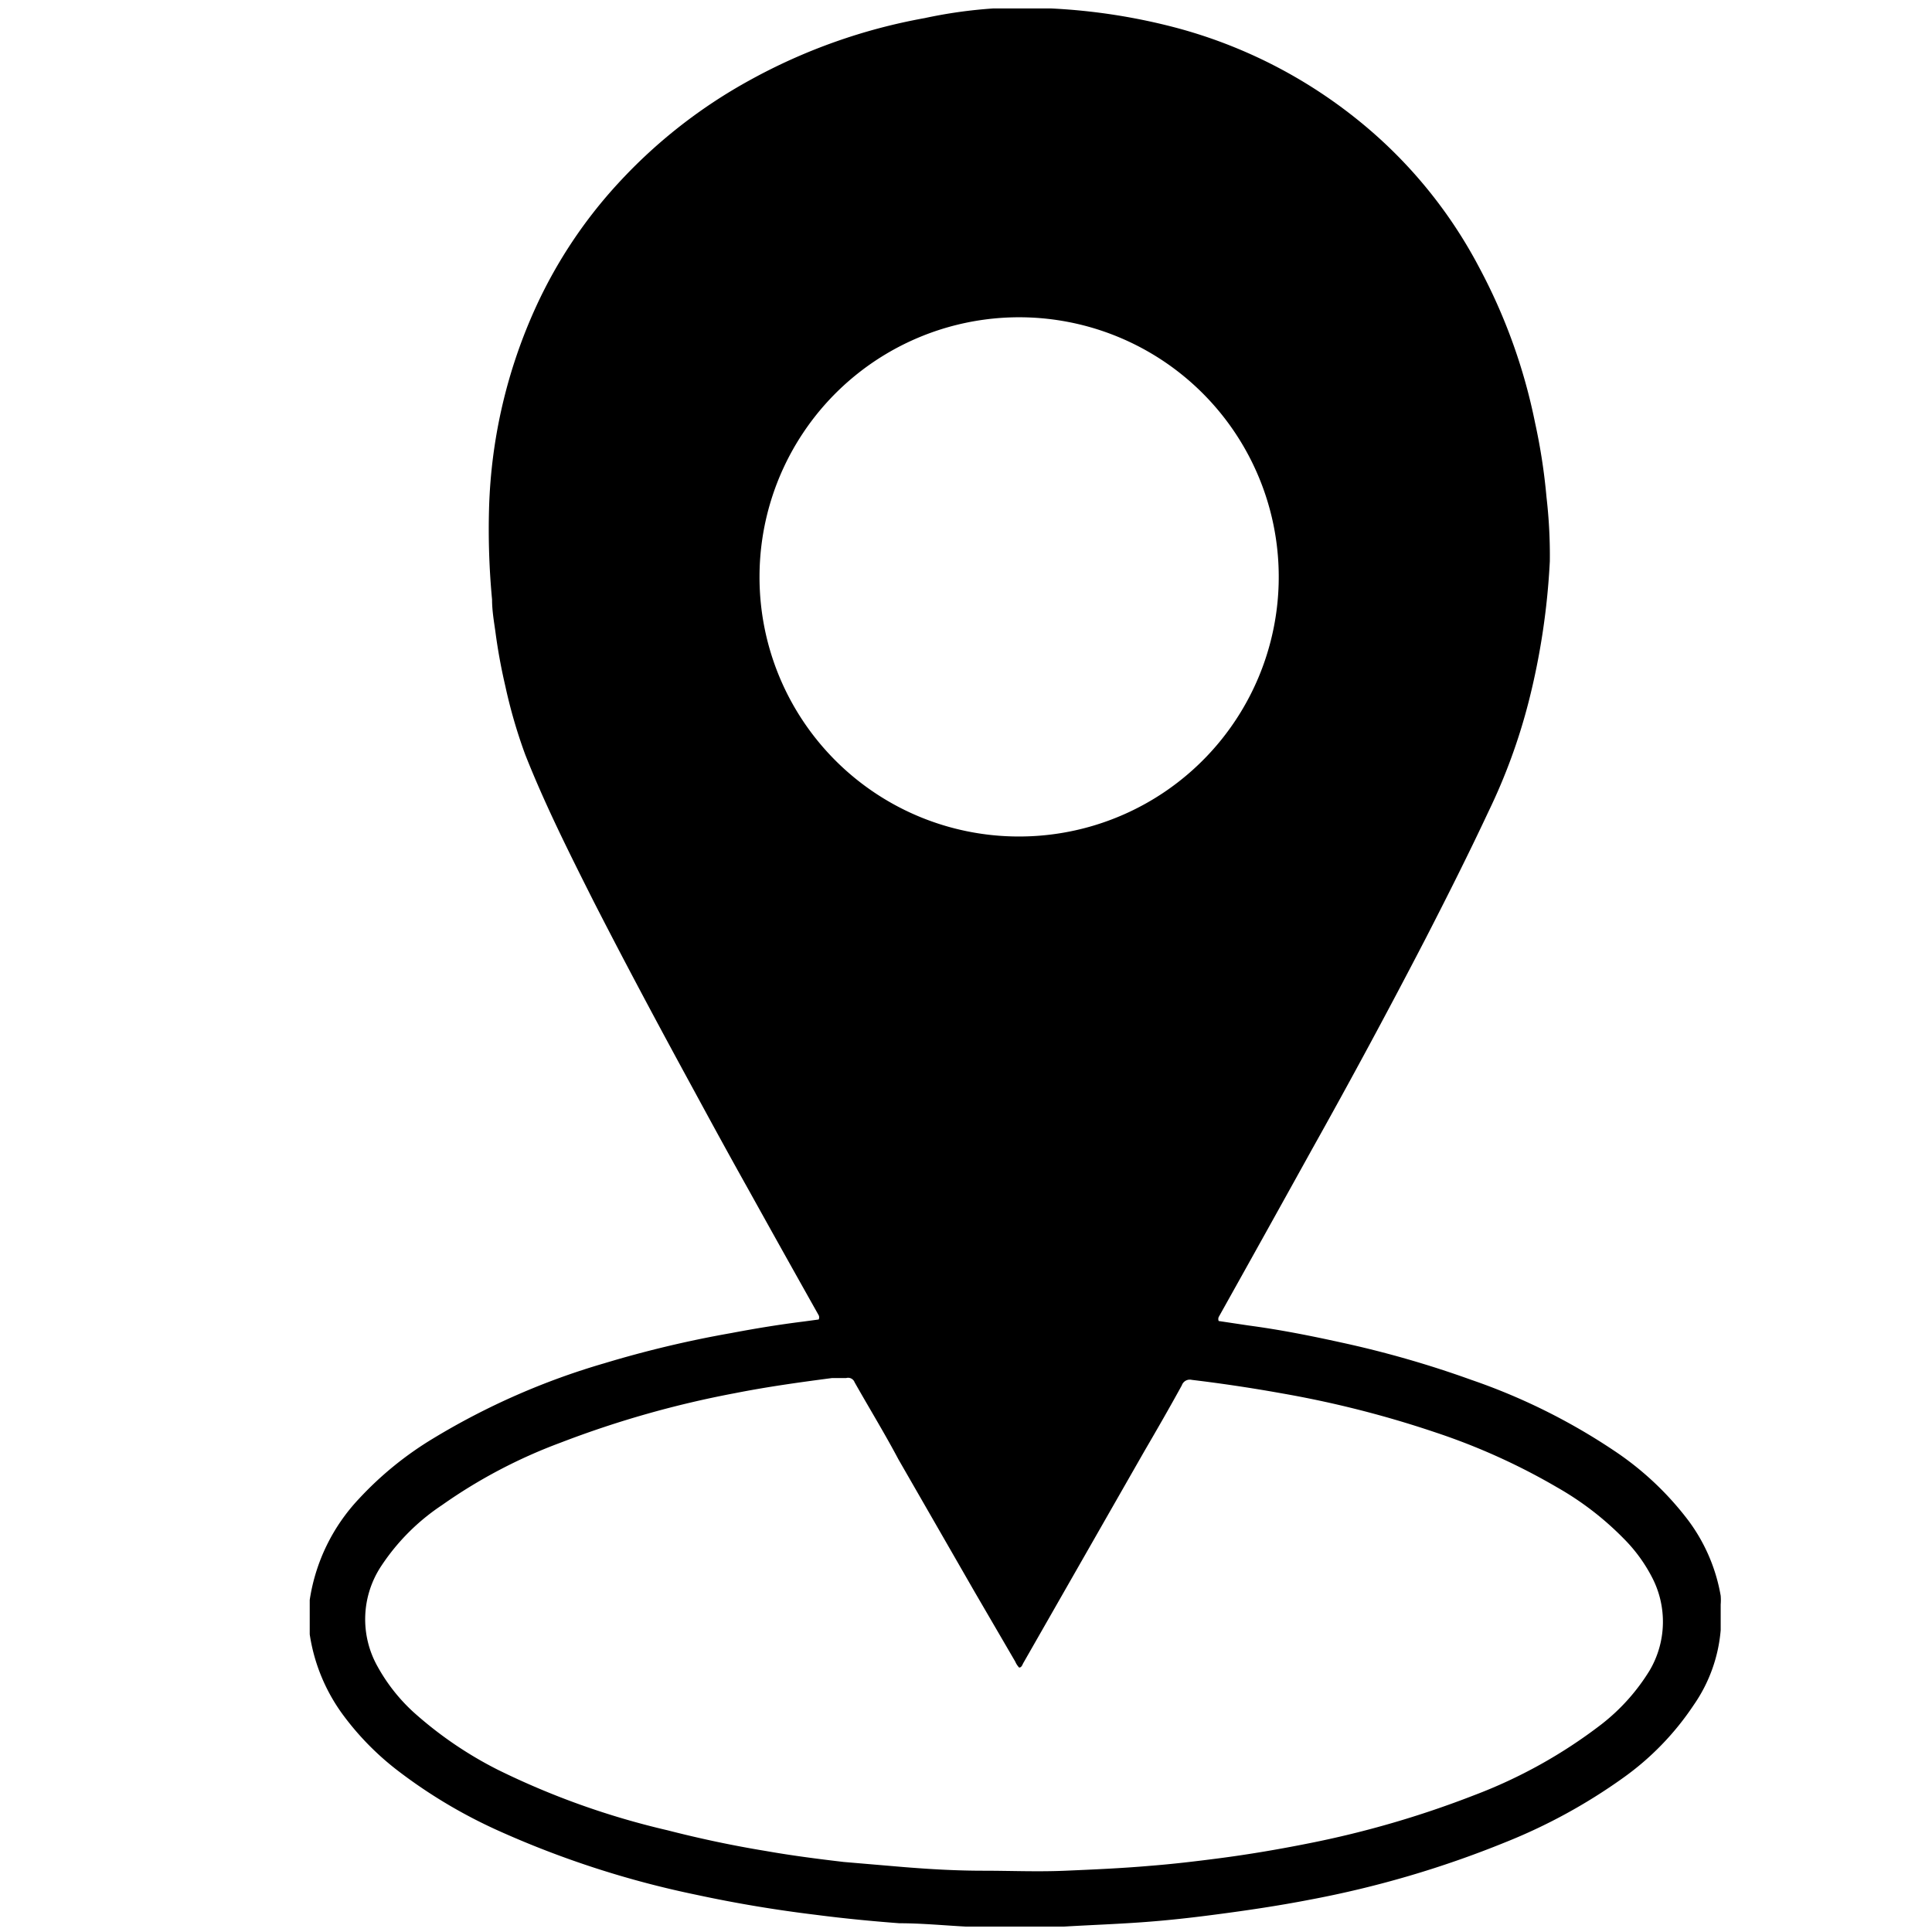 <svg data-name="Layer 1" xmlns="http://www.w3.org/2000/svg" viewBox="0 0 64 64"><title>Locatie 01</title><g class="nc-icon-wrapper"><defs></defs><path class="cls-1" d="M57 52.86a5.83 5.83 0 0 0-1.07-2.49 10.09 10.09 0 0 0-2.47-2.32 20.37 20.37 0 0 0-4.72-2.34 33.84 33.84 0 0 0-4.32-1.24c-1-.22-2-.42-3.05-.56l-1-.15a.18.18 0 0 1 0-.13q1.56-2.79 3.11-5.59 1.92-3.43 3.73-6.92c.72-1.4 1.43-2.81 2.1-4.24a19.32 19.32 0 0 0 1.33-3.64 23.65 23.65 0 0 0 .7-4.65 16.73 16.73 0 0 0-.11-2.12 19.66 19.66 0 0 0-.38-2.47A18.73 18.73 0 0 0 49 8.86a15.55 15.55 0 0 0-4.1-4.95A16.26 16.26 0 0 0 39 .93a20 20 0 0 0-4.18-.65H32.9a15.8 15.8 0 0 0-2.27.32 18.91 18.91 0 0 0-5.78 2.05 17.05 17.05 0 0 0-4.37 3.42 15.66 15.66 0 0 0-2.71 4.06 17.22 17.22 0 0 0-1.57 6.73 24.73 24.73 0 0 0 .1 3c0 .36.06.71.11 1.06.08.61.19 1.21.33 1.81A17 17 0 0 0 17.4 25c.66 1.67 1.47 3.28 2.28 4.89 1.08 2.11 2.2 4.2 3.34 6.29.58 1.07 1.17 2.15 1.77 3.22q1.16 2.09 2.33 4.17a.16.16 0 0 1 0 .14l-.52.07c-.8.1-1.59.23-2.38.38a36.18 36.18 0 0 0-4.2 1 23.68 23.68 0 0 0-5.67 2.49 11.29 11.29 0 0 0-2.46 2A6.24 6.24 0 0 0 10.26 53v1.14a6 6 0 0 0 1.09 2.65 9.25 9.25 0 0 0 1.86 1.89 16.86 16.86 0 0 0 3.38 2 31.5 31.5 0 0 0 6.49 2.09c1.3.28 2.62.5 3.94.66.92.12 1.85.21 2.77.28.73 0 1.46.07 2.19.11h3.28c.84-.05 1.68-.08 2.53-.14s1.66-.15 2.49-.26c1-.13 2.08-.29 3.11-.49a33.62 33.62 0 0 0 6.47-1.9 18.44 18.44 0 0 0 3.9-2.13 9.24 9.24 0 0 0 2.34-2.41A5.08 5.08 0 0 0 57 54v-.85a1.77 1.77 0 0 0 0-.29zM25.16 19.11a8.6 8.6 0 1 1 8.56 8.6 8.59 8.59 0 0 1-8.56-8.6zm29.49 36.22a6.67 6.67 0 0 1-1.6 1.79 16.46 16.46 0 0 1-4.22 2.35 32.49 32.49 0 0 1-5.46 1.59c-1 .2-2 .37-3 .5-.77.1-1.53.19-2.3.25-.93.08-1.85.12-2.78.16s-1.81 0-2.71 0-1.76-.05-2.63-.12l-2-.17c-.85-.1-1.71-.21-2.56-.36-1.1-.18-2.19-.41-3.28-.69a26 26 0 0 1-5.61-2 12.83 12.83 0 0 1-2.81-1.92 5.93 5.93 0 0 1-1.18-1.5 3.19 3.19 0 0 1 .13-3.35 7.13 7.13 0 0 1 2-2 17.17 17.17 0 0 1 3.93-2.07 33.12 33.12 0 0 1 5.78-1.64c1.06-.21 2.14-.36 3.21-.5h.47a.23.23 0 0 1 .28.14c.48.85 1 1.7 1.45 2.55l2.53 4.4 1.34 2.3a.69.69 0 0 0 .13.2c.09 0 .11-.11.15-.17l4-7c.42-.72.84-1.45 1.24-2.18a.28.28 0 0 1 .33-.18c1 .12 2 .27 3 .45a34.35 34.35 0 0 1 5.1 1.3 21.24 21.24 0 0 1 4 1.81 10 10 0 0 1 2.2 1.69 5.16 5.16 0 0 1 .94 1.28 3.18 3.18 0 0 1-.07 3.09z" style="" fill="#000000"></path></g></svg>
